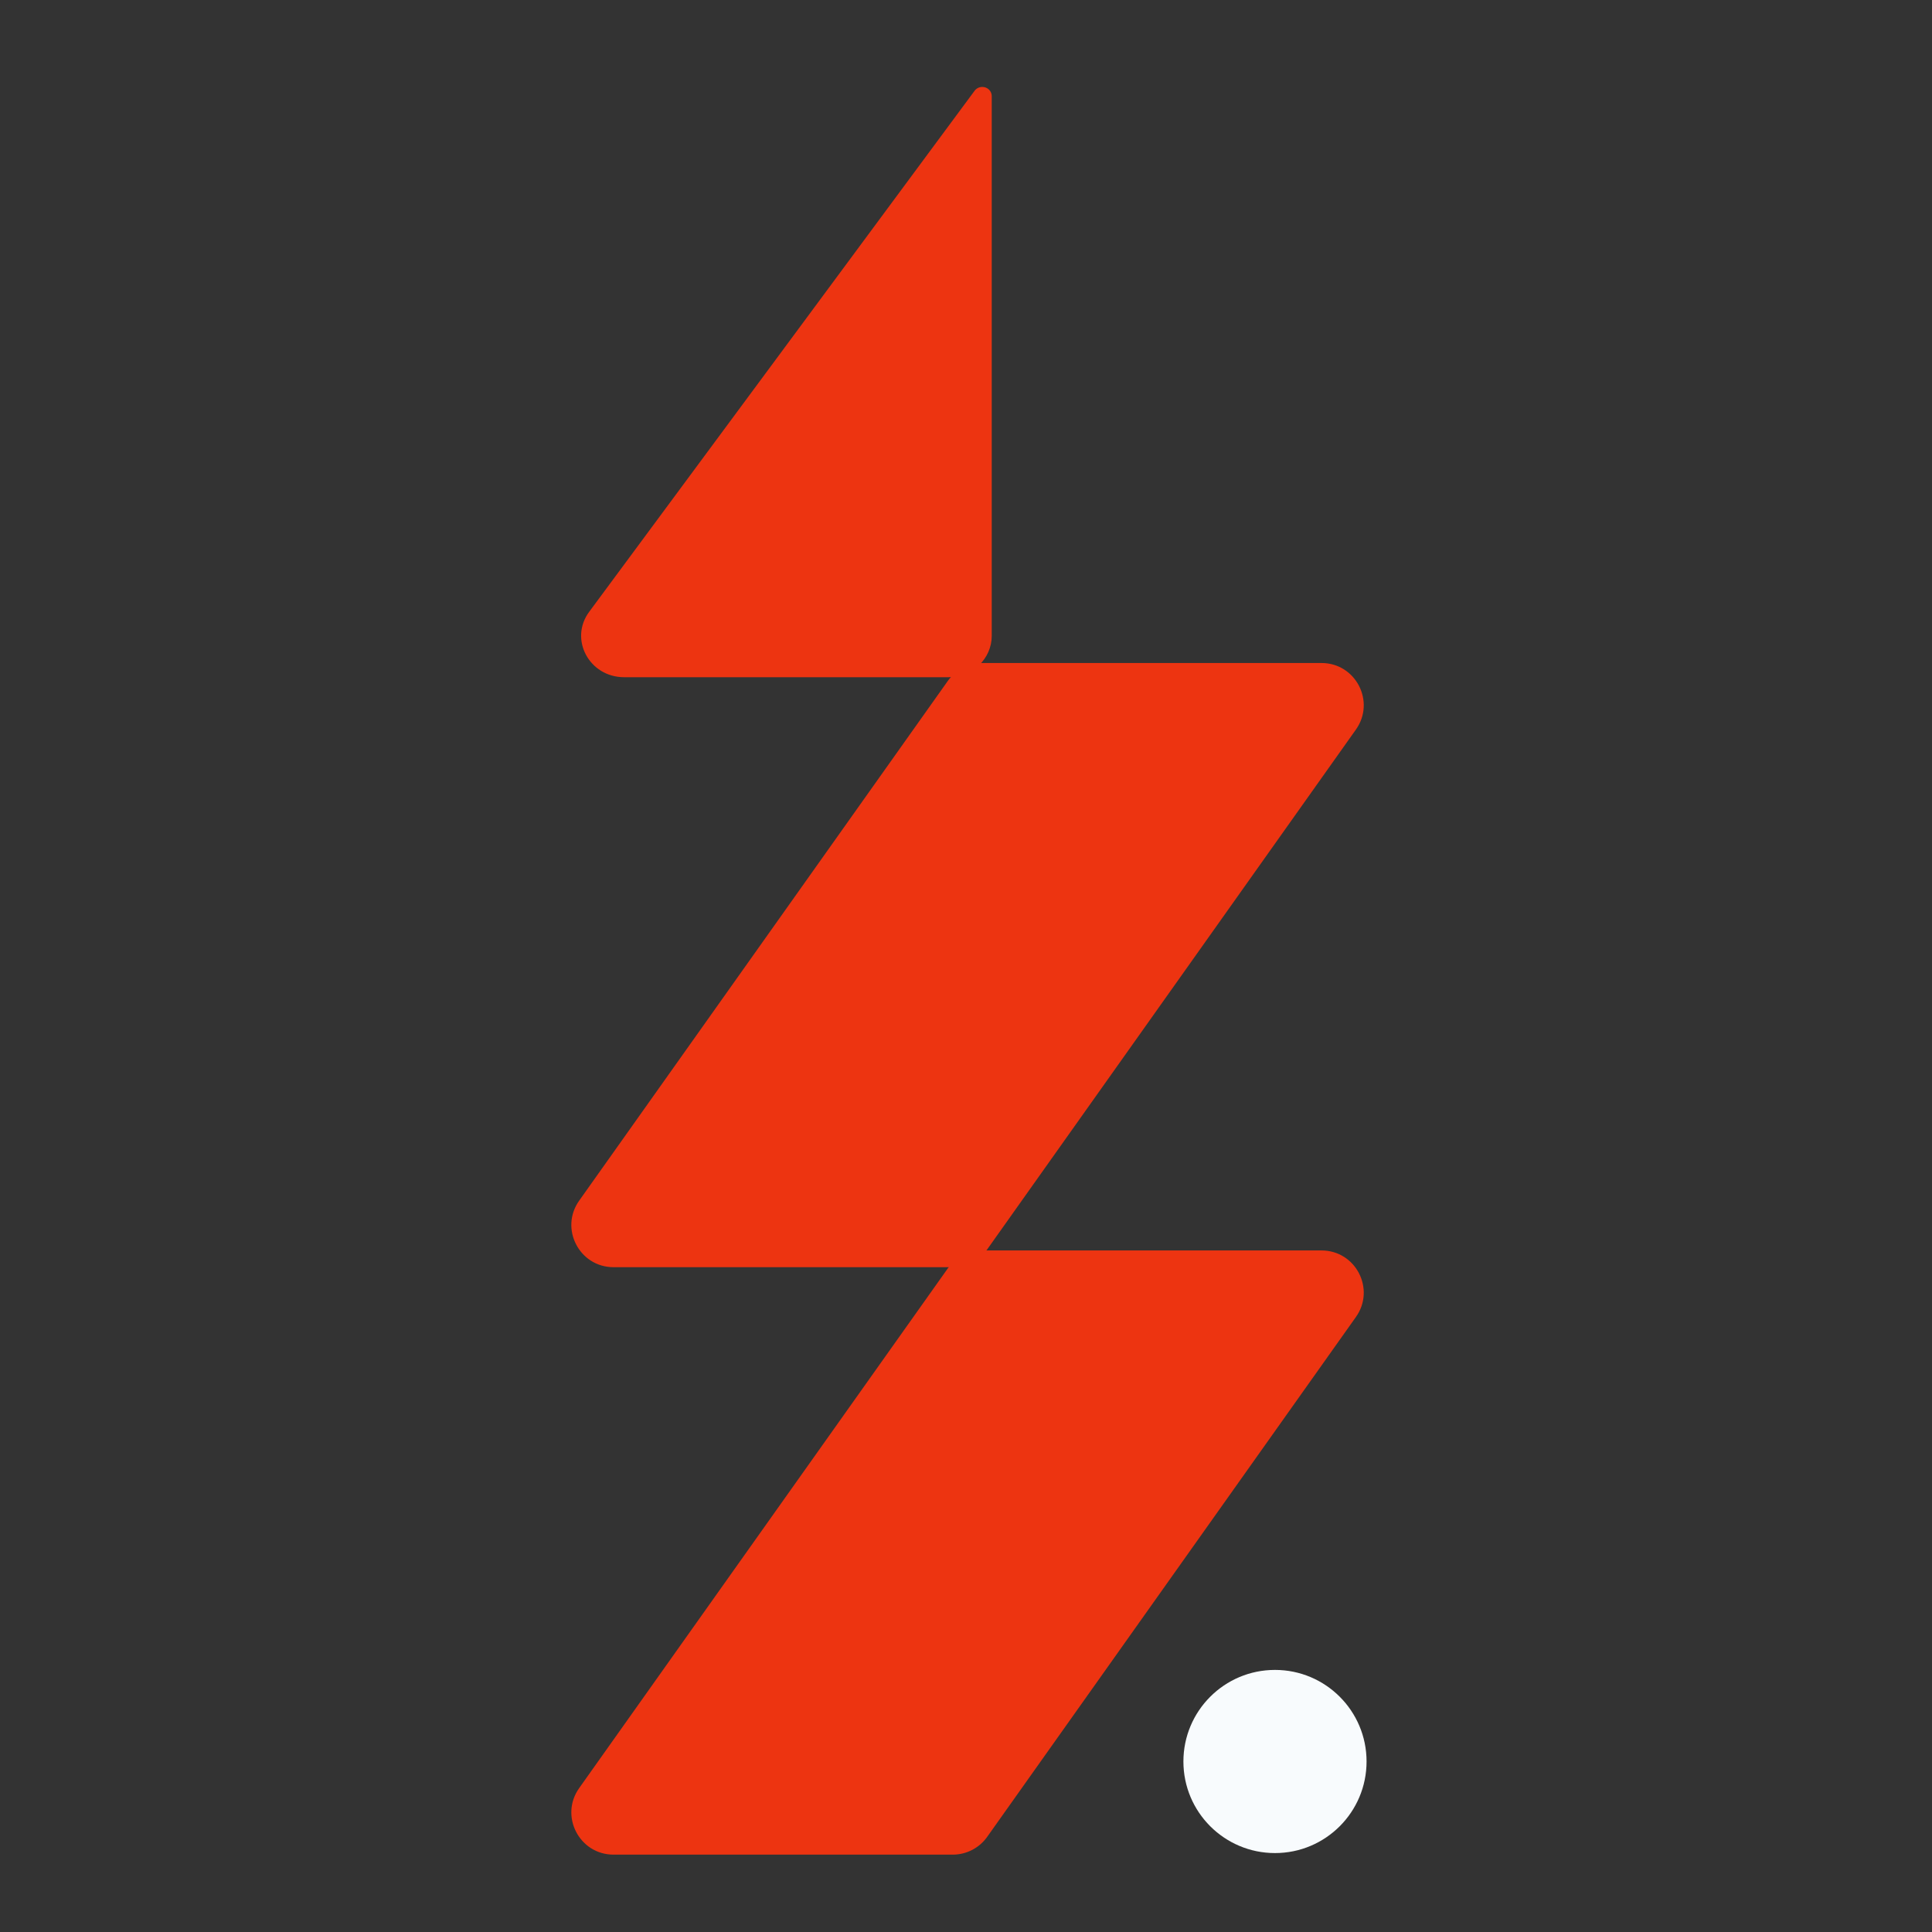 <svg width="400" height="400" viewBox="0 0 400 400" fill="none" xmlns="http://www.w3.org/2000/svg">
<rect x="0" y="0" width="400" height="400" fill="#333333" stroke="none"/>
<g clip-path="url(#clip0_9_2)">
<path d="M196.257 140.948C197.893 138.641 200.546 137.27 203.375 137.27L273.61 137.27C280.695 137.27 284.828 145.267 280.729 151.046L204.384 258.68C202.747 260.987 200.094 262.358 197.265 262.358L127.03 262.358C119.945 262.358 115.813 254.361 119.912 248.582L196.257 140.948Z" fill="#ED3411"/>
<path d="M196.257 262.573C197.893 260.265 200.546 258.894 203.375 258.894L273.61 258.894C280.695 258.894 284.828 266.892 280.729 272.671L204.384 380.304C202.747 382.612 200.094 383.983 197.265 383.983L127.03 383.983C119.945 383.983 115.813 375.985 119.912 370.206L196.257 262.573Z" fill="#ED3411"/>
<path d="M205.329 131.645C205.329 136.375 201.348 140.209 196.438 140.209H129.221C121.994 140.209 117.786 132.345 121.98 126.675L201.78 18.791C202.147 18.295 202.741 18 203.373 18C204.453 18 205.329 18.843 205.329 19.884V131.645Z" fill="#ED3411"/>
<circle cx="263.972" cy="364.698" r="18.96" fill="#F8FBFD"/>
</g>
<defs>
<clipPath id="clip0_9_2">
<rect width="400" height="400" fill="white"/>
</clipPath>
</defs>
</svg>
